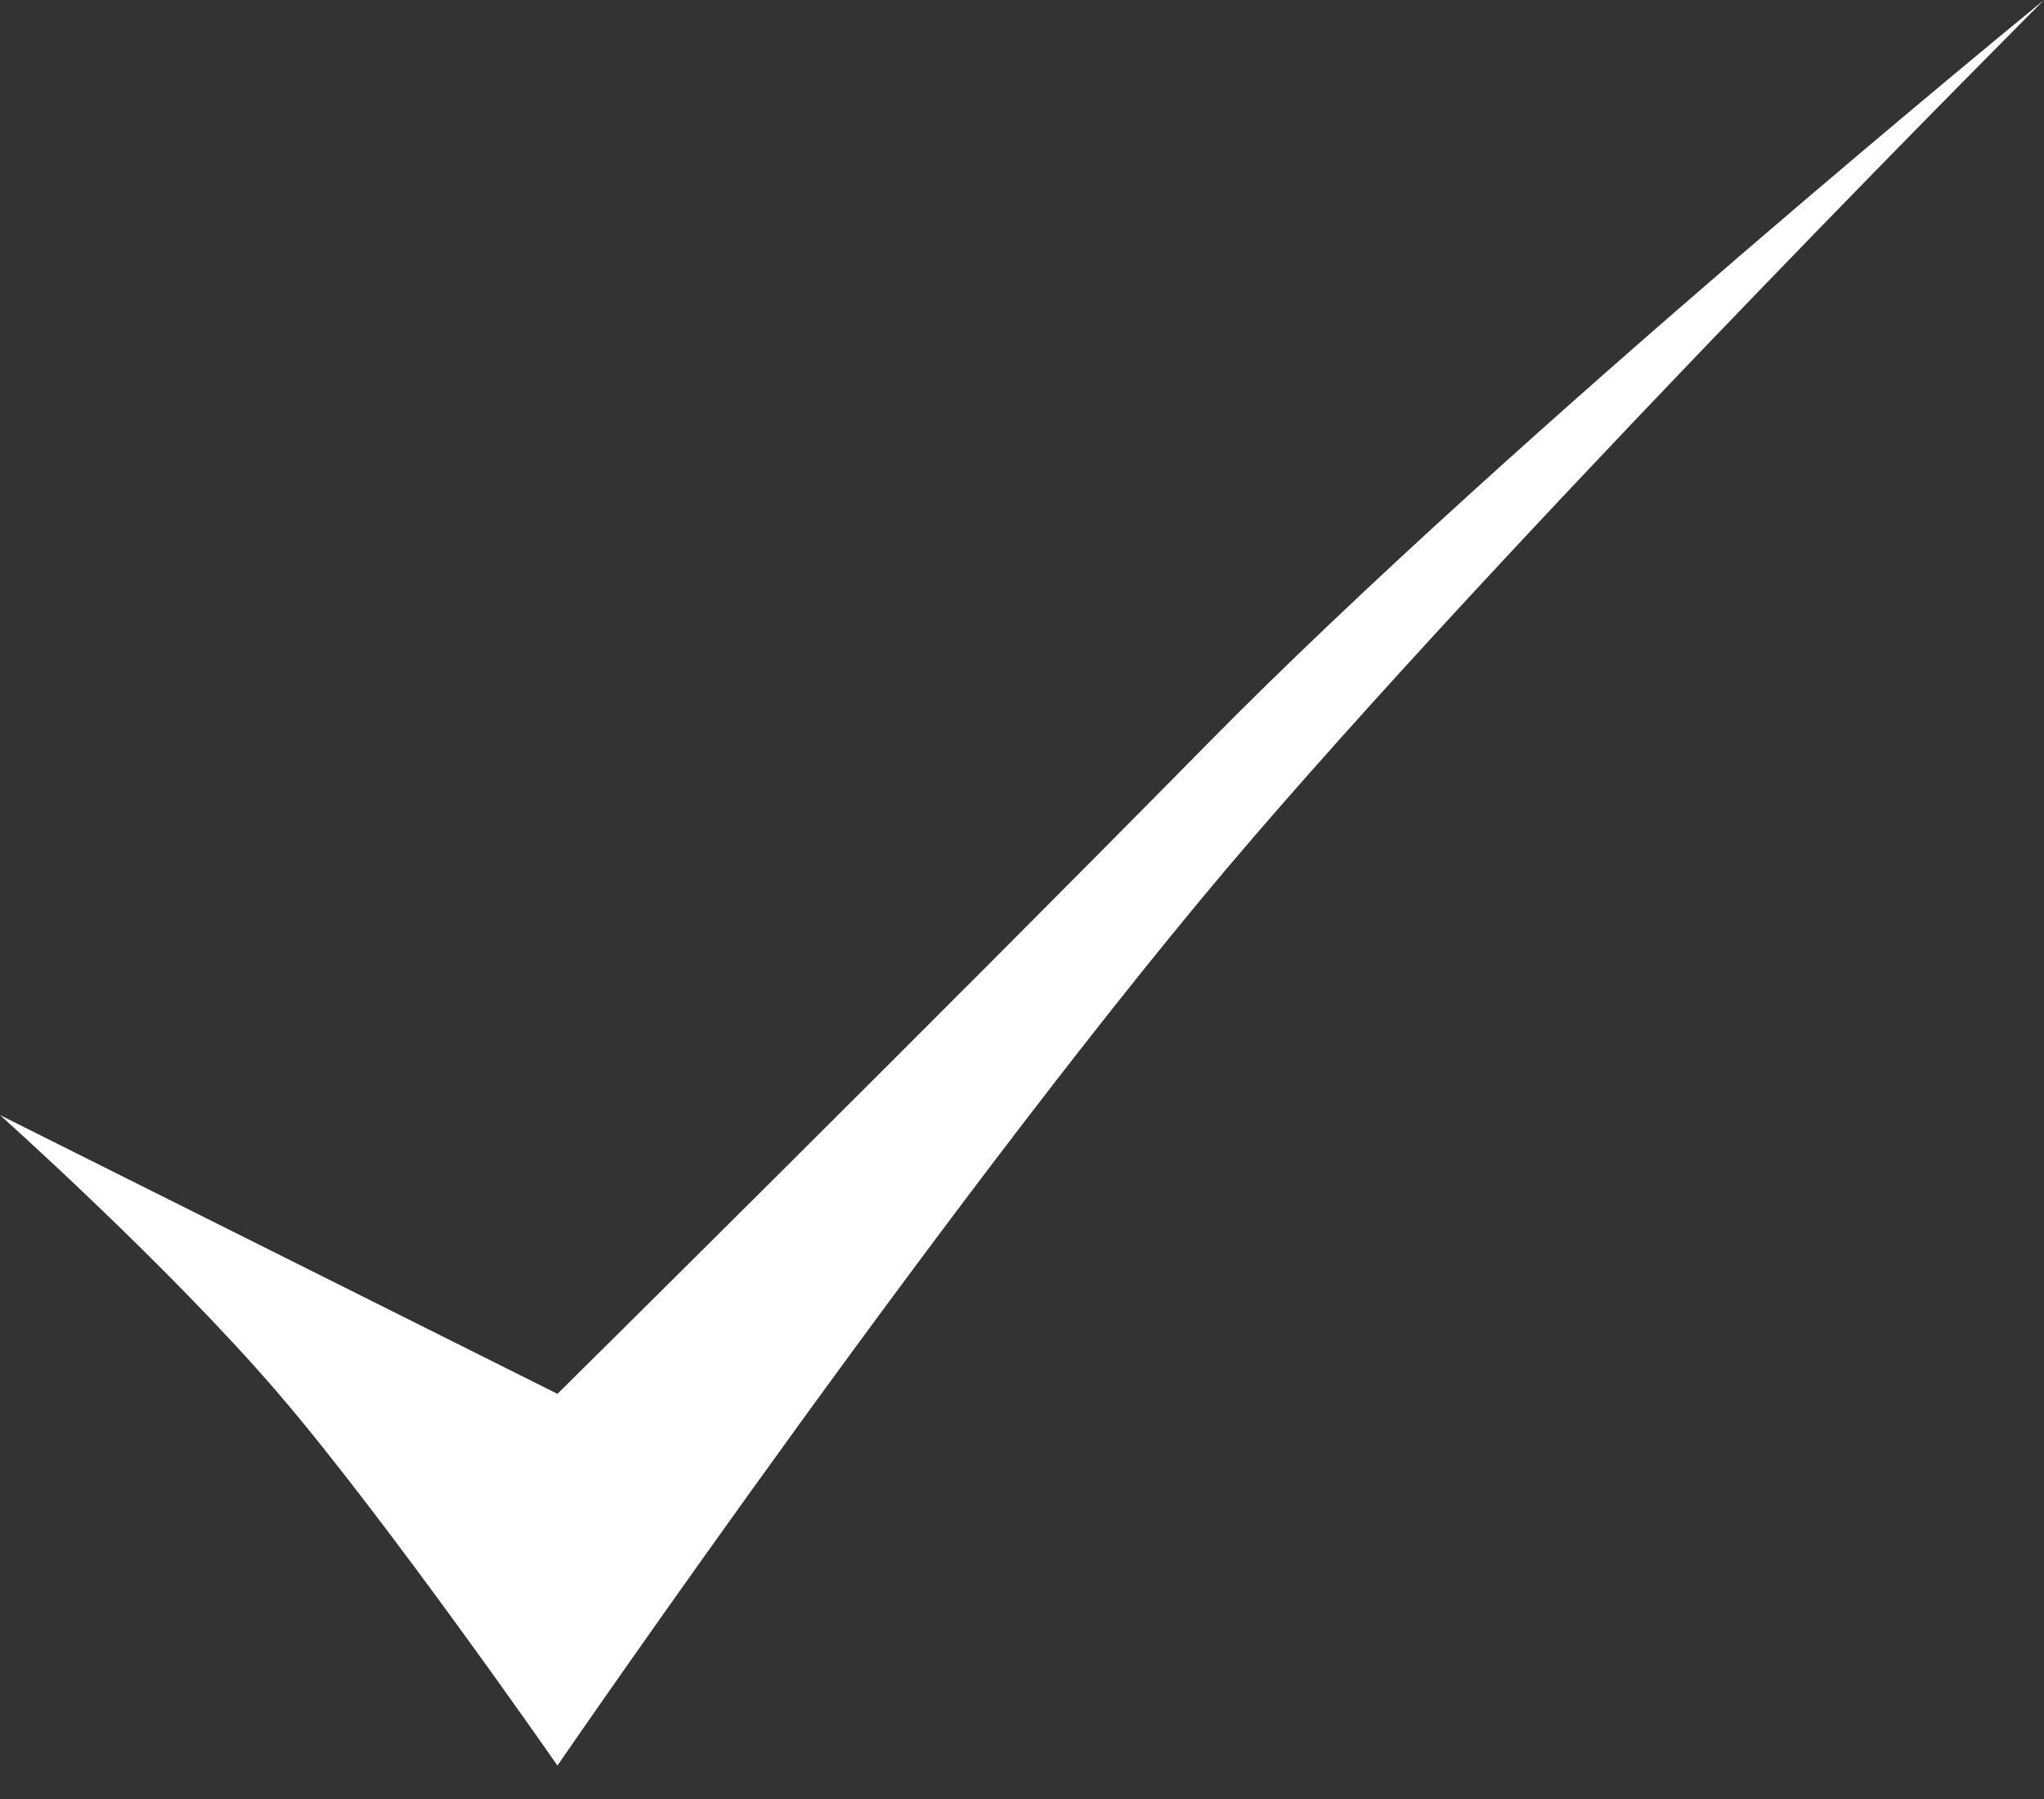 <svg width="50" height="44" viewBox="0 0 50 44" fill="none" xmlns="http://www.w3.org/2000/svg">
<rect x="0" y="0" width="50" height="44" fill="#333333" stroke="none"/>
<path d="M13.636 34.091C13.636 34.091 22.926 24.905 29.546 18.182C37.043 10.566 50 0 50 0C50 0 37.861 12.137 30.682 20.454C23.663 28.587 13.636 43.182 13.636 43.182C13.636 43.182 9.481 37.197 6.818 34.091C4.156 30.985 0 27.273 0 27.273L13.636 34.091Z" fill="white"/>
</svg>
